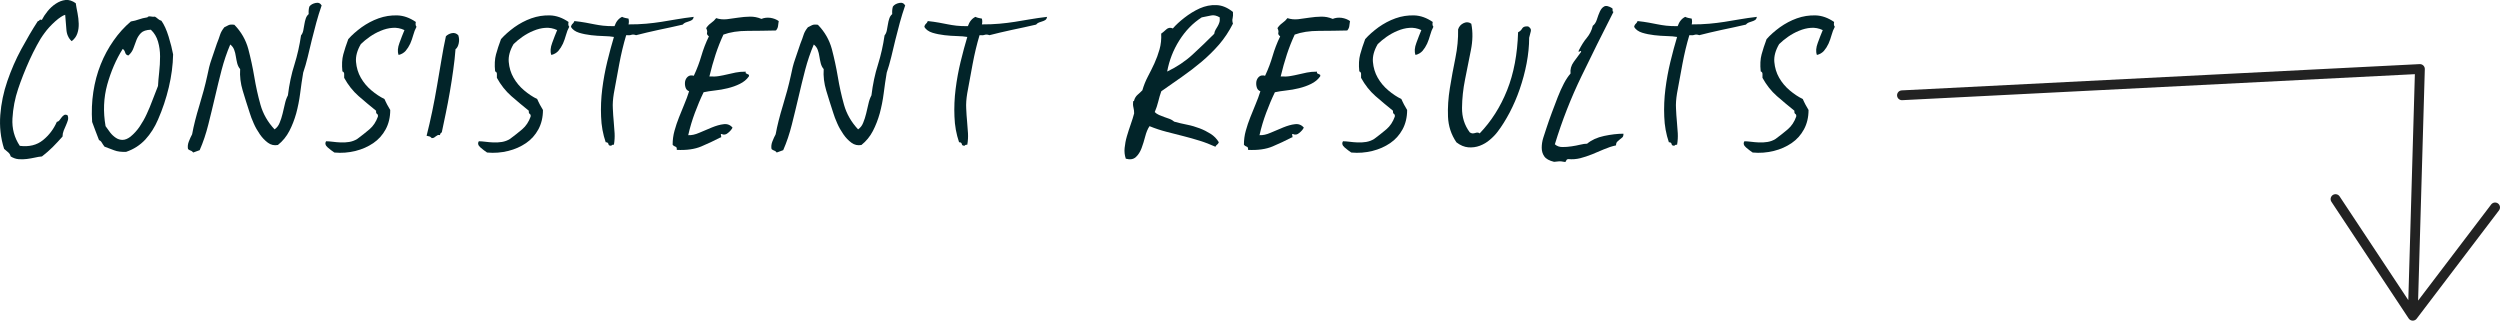 <?xml version="1.0" encoding="UTF-8"?>
<svg id="Layer_1" data-name="Layer 1" xmlns="http://www.w3.org/2000/svg" version="1.1" viewBox="0 0 255.04 32.71">
  <defs>
    <style>
      .cls-1 {
        fill: #022429;
        stroke-width: 0px;
      }

      .cls-2 {
        fill: none;
        stroke: #222;
        stroke-linecap: round;
        stroke-linejoin: round;
      }
    </style>
  </defs>
  <g>
    <path class="cls-1" d="M7.73.34c.05.3.1.64.18,1,.07.36.11.72.12,1.07.01.35-.03.68-.14,1s-.3.58-.58.79c-.33-.3-.51-.71-.54-1.22-.04-.51-.08-1-.12-1.47-.26.07-.6.3-1.03.68-.43.39-.79.78-1.07,1.17-.28.37-.55.8-.8,1.28-.26.48-.5.97-.74,1.49-.23.51-.45,1.03-.65,1.54-.2.51-.37.98-.51,1.4-.33.98-.52,1.98-.58,3.01-.06,1.03.19,1.96.75,2.8.96.12,1.74-.08,2.36-.58.62-.5,1.09-1.12,1.42-1.87.12-.02.21-.08.28-.18.07-.09.14-.19.21-.28.07-.09.15-.17.25-.23.09-.06.21-.05.35.02.07.16.08.33.04.49-.05.16-.11.33-.19.51-.08.18-.16.36-.24.56-.08.2-.12.4-.12.61-.33.37-.66.73-1,1.07-.34.34-.71.66-1.1.96-.23.02-.48.06-.73.12-.26.06-.53.1-.81.14s-.56.04-.84.02c-.28-.02-.55-.12-.81-.28-.05-.19-.14-.33-.28-.44-.14-.11-.27-.22-.39-.33C.06,14.06-.06,12.91.03,11.73c.09-1.18.33-2.33.72-3.46.39-1.13.86-2.22,1.42-3.25s1.12-1.99,1.68-2.85c.09-.02.16-.06.19-.12.04-.06.11-.06.23-.02.14-.28.33-.57.58-.88.24-.3.52-.56.84-.77S6.33.04,6.68,0s.7.08,1.05.33Z"/>
    <path class="cls-1" d="M15.04,1.77c.05-.09.16-.12.33-.09.17.03.32.04.44.02.12.07.22.15.31.23.09.08.21.15.35.19.28.4.52.93.73,1.61s.36,1.28.46,1.82c-.02,1.1-.17,2.22-.44,3.36-.27,1.14-.64,2.24-1.1,3.29-.33.77-.76,1.45-1.29,2.03-.54.58-1.19,1-1.96,1.26-.49.02-.9-.03-1.23-.16-.33-.13-.65-.25-.98-.37-.12-.16-.21-.3-.28-.42-.07-.12-.16-.2-.28-.25-.12-.3-.23-.61-.35-.91-.12-.3-.23-.62-.35-.94-.07-1.05-.03-2.07.12-3.06s.4-1.93.75-2.8c.35-.88.79-1.69,1.31-2.43.52-.75,1.11-1.4,1.77-1.96.3-.05.58-.12.82-.21.25-.09.53-.16.86-.21ZM13.12,5.66c-.19-.02-.3-.12-.35-.3-.05-.17-.13-.3-.25-.37-.68,1.07-1.2,2.29-1.58,3.64-.37,1.35-.43,2.76-.17,4.24.14.21.3.43.47.65.17.22.37.4.58.54.21.14.44.21.68.21s.51-.1.79-.31c.37-.3.69-.65.96-1.05.27-.4.51-.82.72-1.28.21-.45.41-.93.59-1.42.19-.49.37-.97.56-1.44.02-.4.06-.86.12-1.4.06-.54.09-1.07.09-1.61s-.07-1.04-.21-1.52c-.14-.48-.38-.88-.73-1.21-.47.02-.8.13-1,.33-.2.2-.35.43-.46.7-.1.27-.21.55-.31.84-.1.29-.27.54-.51.75Z"/>
    <path class="cls-1" d="M32.79.62c-.19.54-.36,1.1-.52,1.68-.16.58-.31,1.17-.46,1.77-.14.59-.28,1.18-.42,1.75-.14.57-.29,1.1-.46,1.59-.12.7-.22,1.41-.31,2.12s-.23,1.39-.4,2.03c-.18.64-.41,1.24-.7,1.8-.29.56-.68,1.04-1.17,1.43-.37.07-.71,0-1.02-.23s-.58-.51-.82-.86-.46-.72-.63-1.12c-.18-.4-.31-.75-.4-1.05-.26-.79-.5-1.56-.72-2.29-.22-.73-.31-1.46-.26-2.19-.14-.16-.24-.36-.3-.59-.06-.23-.1-.47-.14-.7-.03-.23-.09-.46-.17-.68-.08-.22-.22-.4-.4-.54-.35.82-.64,1.68-.88,2.59s-.46,1.84-.68,2.78c-.22.95-.45,1.88-.68,2.8-.23.92-.52,1.79-.88,2.61-.12.05-.23.09-.33.12s-.22.08-.33.12c-.07-.09-.15-.16-.25-.19s-.19-.09-.28-.16c-.05-.26-.02-.52.09-.79.1-.27.22-.51.33-.72.16-.89.41-1.86.73-2.91s.6-2.07.81-3.04c.12-.63.26-1.2.44-1.7s.36-1.03.54-1.59c.14-.35.25-.65.33-.91.08-.26.23-.51.44-.77.14-.07.28-.14.42-.21.14-.07.34-.08.6-.04.7.72,1.17,1.55,1.42,2.47.24.92.45,1.87.61,2.83.16.97.37,1.92.63,2.85s.74,1.77,1.44,2.52c.23-.16.41-.39.52-.68.12-.29.22-.6.3-.93.08-.33.16-.65.23-.98.07-.33.17-.62.31-.88.14-1.14.36-2.19.67-3.15.3-.96.52-1.95.67-2.97.12-.14.19-.31.23-.51.04-.2.07-.4.11-.61.03-.21.08-.41.14-.59.06-.19.16-.34.3-.46-.02-.28,0-.54.07-.77.14-.19.36-.31.65-.37.29-.06.5.04.61.3Z"/>
    <path class="cls-1" d="M40.66,5.59c-.12-.33-.09-.73.09-1.21.18-.48.34-.92.51-1.31-.4-.19-.8-.26-1.21-.23-.41.03-.81.13-1.21.3-.4.16-.77.37-1.12.61s-.65.5-.91.75c-.37.63-.54,1.24-.49,1.82.05.58.21,1.12.49,1.61.28.49.64.92,1.08,1.29.44.37.89.67,1.33.88.09.21.19.4.28.58.09.17.2.36.31.54,0,.75-.16,1.41-.47,1.98-.31.57-.73,1.04-1.26,1.4-.53.36-1.13.63-1.82.8-.69.17-1.41.23-2.15.16-.21-.14-.44-.31-.68-.52s-.3-.42-.16-.63c.19,0,.41.02.66.05s.53.06.82.07c.29.01.58,0,.88-.05.29-.05.57-.15.82-.31.44-.33.86-.65,1.24-.98.39-.33.67-.76.86-1.29.02-.14,0-.23-.09-.28-.08-.05-.11-.15-.09-.32-.61-.49-1.2-.99-1.79-1.5-.58-.51-1.07-1.13-1.47-1.86v-.4c0-.13-.06-.21-.18-.26-.07-.68-.04-1.25.09-1.73.13-.48.3-1,.51-1.56.37-.42.83-.82,1.36-1.21.54-.38,1.11-.69,1.73-.91s1.25-.32,1.91-.3c.65.02,1.28.25,1.89.67-.05.23-.02.4.07.49-.14.26-.25.54-.33.84-.08.3-.19.6-.31.88-.13.28-.29.53-.47.74-.19.21-.43.35-.73.42Z"/>
    <path class="cls-1" d="M46.75,3.59c.09.26.11.53.05.82-.06.29-.17.5-.33.61-.05.65-.12,1.35-.23,2.1-.1.75-.22,1.5-.35,2.26-.13.76-.27,1.49-.42,2.21-.15.71-.29,1.35-.4,1.91-.12.07-.18.16-.18.28-.12-.02-.2-.02-.26.02-.06.03-.11.07-.16.1-.05.04-.1.08-.16.12-.06.05-.15.07-.26.07-.12-.12-.19-.17-.23-.17s-.13-.02-.3-.07c.21-.82.4-1.66.58-2.52.18-.86.34-1.73.49-2.61.15-.88.3-1.74.44-2.59.14-.85.29-1.66.46-2.43.16-.16.37-.27.61-.32.25-.05.46.02.65.21Z"/>
    <path class="cls-1" d="M56.24,5.59c-.12-.33-.09-.73.09-1.21.18-.48.34-.92.51-1.31-.4-.19-.8-.26-1.21-.23-.41.03-.81.13-1.21.3-.4.16-.77.37-1.12.61s-.65.5-.91.75c-.37.63-.54,1.24-.49,1.82.05.58.21,1.12.49,1.61.28.49.64.92,1.08,1.29.44.37.89.67,1.33.88.09.21.19.4.28.58.09.17.2.36.31.54,0,.75-.16,1.41-.47,1.98-.31.57-.73,1.04-1.26,1.4-.53.36-1.13.63-1.82.8-.69.17-1.41.23-2.15.16-.21-.14-.44-.31-.68-.52s-.3-.42-.16-.63c.19,0,.41.02.66.05s.53.06.82.07c.29.01.58,0,.88-.05.29-.05.57-.15.82-.31.44-.33.86-.65,1.24-.98.39-.33.67-.76.86-1.29.02-.14,0-.23-.09-.28-.08-.05-.11-.15-.09-.32-.61-.49-1.2-.99-1.79-1.5-.58-.51-1.07-1.13-1.47-1.86v-.4c0-.13-.06-.21-.18-.26-.07-.68-.04-1.25.09-1.73.13-.48.3-1,.51-1.56.37-.42.83-.82,1.36-1.21.54-.38,1.11-.69,1.73-.91s1.25-.32,1.91-.3c.65.02,1.28.25,1.89.67-.05.23-.02.4.07.49-.14.26-.25.54-.33.84-.08.3-.19.6-.31.88-.13.28-.29.53-.47.74-.19.21-.43.35-.73.42Z"/>
    <path class="cls-1" d="M70.76,1.74c-.02.14-.08.24-.17.3-.09.06-.2.11-.31.14-.12.04-.23.08-.35.12-.12.05-.21.12-.28.21-.82.19-1.64.37-2.47.54-.83.18-1.59.36-2.29.54-.19-.07-.34-.08-.47-.04-.13.05-.31.06-.54.04-.28.93-.51,1.9-.7,2.91-.19,1-.37,2.02-.56,3.04-.09.56-.13,1.07-.1,1.54.02.47.05.91.09,1.33s.06.82.09,1.19c.02.37,0,.76-.07,1.16-.16,0-.25.04-.25.1-.19.02-.29-.03-.31-.16-.02-.13-.12-.19-.28-.19-.28-.82-.44-1.69-.47-2.62-.04-.93,0-1.87.12-2.82.12-.95.29-1.87.51-2.78.22-.91.45-1.75.68-2.52-.28-.05-.63-.08-1.05-.09s-.85-.04-1.28-.09c-.43-.05-.84-.13-1.23-.25-.38-.12-.66-.32-.82-.59.02-.14.08-.25.16-.32.08-.07.15-.16.19-.28.44.05.82.1,1.14.16s.61.12.89.17c.28.06.58.1.89.14s.71.05,1.17.05c.16-.47.42-.78.77-.95.09.05.2.08.31.11.12.02.23.05.35.07.05.21.05.41,0,.59.65,0,1.25-.02,1.79-.07.54-.05,1.06-.11,1.56-.19.5-.08,1.02-.17,1.56-.26.54-.09,1.12-.18,1.75-.25Z"/>
    <path class="cls-1" d="M79.44,2.16c-.02.19-.05.36-.07.51-.02.15-.09.3-.21.44-.96.02-1.92.04-2.89.04s-1.79.13-2.47.38c-.3.65-.57,1.33-.8,2.03-.23.7-.44,1.45-.63,2.24.37.02.7.01.98-.04.28-.05.56-.1.84-.17s.57-.13.86-.19c.29-.06.64-.09,1.03-.09-.02.09-.02.15.02.17.03.02.08.05.14.07.06.02.1.05.14.07s.04.08.02.17c-.23.33-.54.58-.93.77-.38.19-.79.33-1.23.44-.43.11-.87.18-1.31.23-.44.05-.83.11-1.15.18-.33.68-.62,1.38-.89,2.1-.27.72-.5,1.48-.68,2.28.33.02.71-.06,1.14-.25.43-.19.86-.37,1.28-.54.42-.17.82-.29,1.19-.33.37-.05.68.07.91.35-.09.19-.25.37-.46.54-.21.18-.42.22-.63.12-.07-.02-.1-.02-.1.02s0,.08.02.14c.01.06.02.11.02.14s-.04.05-.1.05c-.63.33-1.28.63-1.94.91-.66.28-1.5.4-2.5.35.02-.19-.02-.3-.14-.33-.12-.04-.21-.1-.28-.19,0-.49.06-.97.19-1.43.13-.47.28-.92.46-1.37.18-.44.36-.89.54-1.33.19-.44.35-.89.49-1.33-.19-.07-.31-.2-.37-.4-.06-.2-.07-.4-.04-.6.04-.2.13-.36.28-.49.15-.13.36-.16.61-.09.33-.7.58-1.38.77-2.03.19-.65.44-1.32.77-1.99-.16-.12-.23-.24-.19-.37.04-.13,0-.29-.09-.47.14-.21.31-.39.51-.53.2-.14.37-.3.51-.49.35.12.72.15,1.1.11.39-.05.77-.1,1.16-.16.38-.06.78-.09,1.17-.1.4-.01.79.06,1.19.23.28-.12.58-.15.91-.11.33.05.62.16.88.35Z"/>
    <path class="cls-1" d="M92.32.62c-.19.54-.36,1.1-.52,1.68-.16.58-.31,1.17-.46,1.77-.14.59-.28,1.18-.42,1.75-.14.57-.29,1.1-.46,1.59-.12.7-.22,1.41-.31,2.12s-.23,1.39-.4,2.03c-.18.64-.41,1.24-.7,1.8-.29.56-.68,1.04-1.17,1.43-.37.07-.71,0-1.02-.23s-.58-.51-.82-.86-.46-.72-.63-1.12c-.18-.4-.31-.75-.4-1.05-.26-.79-.5-1.56-.72-2.29-.22-.73-.31-1.46-.26-2.19-.14-.16-.24-.36-.3-.59-.06-.23-.1-.47-.14-.7-.03-.23-.09-.46-.17-.68-.08-.22-.22-.4-.4-.54-.35.82-.64,1.68-.88,2.59s-.46,1.84-.68,2.78c-.22.95-.45,1.88-.68,2.8-.23.92-.52,1.79-.88,2.61-.12.05-.23.09-.33.12s-.22.08-.33.12c-.07-.09-.15-.16-.25-.19s-.19-.09-.28-.16c-.05-.26-.02-.52.09-.79.1-.27.22-.51.33-.72.16-.89.41-1.86.73-2.91s.6-2.07.81-3.04c.12-.63.26-1.2.44-1.7s.36-1.03.54-1.59c.14-.35.25-.65.33-.91.08-.26.23-.51.44-.77.14-.07.28-.14.42-.21.14-.07.34-.08.6-.04.7.72,1.17,1.55,1.42,2.47.24.92.45,1.87.61,2.83.16.97.37,1.92.63,2.85s.74,1.77,1.44,2.52c.23-.16.41-.39.52-.68.12-.29.22-.6.3-.93.08-.33.16-.65.23-.98.07-.33.17-.62.31-.88.14-1.14.36-2.19.67-3.15.3-.96.52-1.95.67-2.97.12-.14.19-.31.23-.51.04-.2.07-.4.11-.61.03-.21.08-.41.14-.59.06-.19.16-.34.3-.46-.02-.28,0-.54.07-.77.14-.19.36-.31.65-.37.29-.06.5.04.61.3Z"/>
    <path class="cls-1" d="M106.81,1.74c-.02.14-.08.24-.17.3-.09.06-.2.11-.31.14-.12.04-.23.08-.35.12-.12.05-.21.12-.28.21-.82.19-1.64.37-2.47.54-.83.18-1.59.36-2.29.54-.19-.07-.34-.08-.47-.04-.13.05-.31.06-.54.04-.28.93-.51,1.9-.7,2.91-.19,1-.37,2.02-.56,3.04-.09.56-.13,1.07-.1,1.54.02.47.05.91.09,1.33s.06.82.09,1.19c.02.37,0,.76-.07,1.16-.16,0-.25.04-.25.1-.19.02-.29-.03-.31-.16-.02-.13-.12-.19-.28-.19-.28-.82-.44-1.69-.47-2.62-.04-.93,0-1.87.12-2.82.12-.95.29-1.87.51-2.78.22-.91.45-1.75.68-2.52-.28-.05-.63-.08-1.05-.09s-.85-.04-1.28-.09c-.43-.05-.84-.13-1.23-.25-.38-.12-.66-.32-.82-.59.02-.14.08-.25.16-.32.08-.07.15-.16.19-.28.44.05.82.1,1.14.16s.61.12.89.17c.28.06.58.1.89.14s.71.05,1.17.05c.16-.47.42-.78.77-.95.09.05.2.08.31.11.12.02.23.05.35.07.05.21.05.41,0,.59.65,0,1.25-.02,1.79-.07.54-.05,1.06-.11,1.56-.19.5-.08,1.02-.17,1.56-.26.54-.09,1.12-.18,1.75-.25Z"/>
    <path class="cls-1" d="M117.8,11.43c.12.12.26.22.44.3.18.08.36.15.54.21.19.06.37.12.54.19.18.07.33.16.47.28.42.12.86.22,1.31.31.46.09.88.22,1.28.37.4.15.77.34,1.12.56.35.22.63.51.84.86-.05.12-.1.2-.18.25-.07.05-.13.12-.17.21-.51-.23-1.04-.44-1.59-.61s-1.1-.33-1.66-.47c-.56-.14-1.13-.29-1.72-.44-.58-.15-1.17-.34-1.75-.58-.19.28-.33.63-.44,1.05s-.23.82-.37,1.19c-.14.37-.33.68-.58.91-.25.23-.59.29-1.03.17-.12-.35-.16-.72-.12-1.1.04-.39.11-.78.23-1.19s.25-.81.39-1.21c.14-.4.26-.77.35-1.12,0-.21-.02-.41-.07-.6-.05-.19-.06-.41-.03-.67.07.05.1.02.1-.07.07-.23.19-.42.35-.56.16-.14.33-.29.49-.46.14-.49.33-.96.56-1.4.23-.44.46-.89.67-1.35s.38-.93.52-1.42c.14-.49.2-1.03.17-1.61.16-.12.34-.26.53-.44.19-.17.41-.2.66-.09.3-.35.7-.72,1.19-1.1.49-.38,1.01-.7,1.56-.95.55-.24,1.11-.36,1.7-.33.58.02,1.14.26,1.68.7.02.26.01.47-.03.63-.05.16-.04.35.03.56-.4.79-.87,1.5-1.42,2.14-.55.63-1.14,1.21-1.78,1.75-.64.54-1.31,1.05-2.01,1.54-.7.49-1.4.98-2.1,1.47-.12.33-.22.68-.31,1.05-.09.37-.21.72-.35,1.05ZM122.6,1.77c-.91.58-1.67,1.37-2.29,2.35-.62.98-1.03,2.04-1.24,3.18.98-.47,1.84-1.04,2.59-1.73.75-.69,1.48-1.39,2.21-2.12.02-.16.07-.3.14-.42.07-.12.14-.23.21-.35.07-.12.13-.25.17-.38.05-.14.06-.31.04-.53-.33-.19-.62-.25-.88-.19-.26.06-.57.12-.94.19Z"/>
    <path class="cls-1" d="M137.72,2.16c-.02.19-.05.36-.07.51-.02.15-.09.3-.21.44-.96.02-1.92.04-2.89.04s-1.79.13-2.47.38c-.3.65-.57,1.33-.8,2.03-.23.7-.44,1.45-.63,2.24.37.02.7.01.98-.04.28-.05.56-.1.84-.17s.57-.13.86-.19c.29-.06.64-.09,1.03-.09-.02.09-.02.15.02.17.03.02.08.05.14.07.06.02.1.05.14.07s.04.08.02.17c-.23.33-.54.58-.93.77-.38.19-.79.33-1.23.44-.43.11-.87.18-1.31.23-.44.05-.83.11-1.15.18-.33.68-.62,1.38-.89,2.1-.27.72-.5,1.48-.68,2.28.33.02.71-.06,1.14-.25.43-.19.86-.37,1.28-.54.42-.17.82-.29,1.19-.33.37-.05.68.07.91.35-.09.19-.25.37-.46.54-.21.18-.42.22-.63.12-.07-.02-.1-.02-.1.02s0,.08.02.14c.01.06.02.11.02.14s-.04.05-.1.05c-.63.33-1.28.63-1.94.91-.66.28-1.5.4-2.5.35.02-.19-.02-.3-.14-.33-.12-.04-.21-.1-.28-.19,0-.49.06-.97.19-1.43.13-.47.28-.92.46-1.37.18-.44.36-.89.54-1.33.19-.44.35-.89.49-1.33-.19-.07-.31-.2-.37-.4-.06-.2-.07-.4-.04-.6.04-.2.13-.36.28-.49.15-.13.36-.16.61-.09.33-.7.58-1.38.77-2.03.19-.65.44-1.32.77-1.99-.16-.12-.23-.24-.19-.37.04-.13,0-.29-.09-.47.14-.21.31-.39.51-.53.2-.14.37-.3.51-.49.35.12.72.15,1.1.11.39-.05.77-.1,1.16-.16.38-.06.78-.09,1.17-.1.4-.01.79.06,1.19.23.28-.12.58-.15.91-.11.33.05.62.16.88.35Z"/>
    <path class="cls-1" d="M144.4,5.59c-.12-.33-.09-.73.09-1.21.18-.48.34-.92.51-1.31-.4-.19-.8-.26-1.21-.23-.41.03-.81.13-1.21.3-.4.16-.77.37-1.12.61s-.65.5-.91.75c-.37.63-.54,1.24-.49,1.82.05.58.21,1.12.49,1.61.28.49.64.92,1.08,1.29.44.37.89.67,1.33.88.09.21.19.4.28.58.09.17.2.36.31.54,0,.75-.16,1.41-.47,1.98-.31.57-.73,1.04-1.26,1.4-.53.36-1.13.63-1.82.8-.69.17-1.41.23-2.15.16-.21-.14-.44-.31-.68-.52s-.3-.42-.16-.63c.19,0,.41.02.66.05s.53.06.82.07c.29.01.58,0,.88-.05.29-.05.57-.15.82-.31.44-.33.86-.65,1.24-.98.39-.33.67-.76.86-1.29.02-.14,0-.23-.09-.28-.08-.05-.11-.15-.09-.32-.61-.49-1.2-.99-1.79-1.5-.58-.51-1.07-1.13-1.47-1.86v-.4c0-.13-.06-.21-.18-.26-.07-.68-.04-1.25.09-1.73.13-.48.3-1,.51-1.56.37-.42.83-.82,1.36-1.21.54-.38,1.11-.69,1.73-.91s1.25-.32,1.91-.3c.65.02,1.28.25,1.89.67-.05.23-.02.4.07.49-.14.26-.25.54-.33.84-.08.3-.19.6-.31.88-.13.28-.29.53-.47.74-.19.21-.43.35-.73.42Z"/>
    <path class="cls-1" d="M150.1,2.44c.16.82.15,1.72-.05,2.7s-.4,1.97-.59,2.96c-.2.99-.3,1.96-.31,2.9-.01.95.25,1.78.79,2.5.16.12.34.14.54.07.2-.07.36-.06.47.04,1.19-1.24,2.12-2.71,2.8-4.41.68-1.7,1.05-3.67,1.12-5.91.19-.09.33-.22.42-.39.09-.16.29-.23.6-.21.23.14.33.3.28.49-.05.19-.1.41-.17.67,0,.84-.09,1.71-.26,2.61-.17.9-.41,1.77-.7,2.62-.29.85-.64,1.65-1.03,2.4-.4.75-.8,1.4-1.23,1.96-.21.28-.47.55-.79.82-.31.27-.66.47-1.03.61-.37.14-.76.19-1.17.16-.41-.04-.81-.2-1.21-.51-.54-.79-.82-1.66-.86-2.61-.04-.95.03-1.92.19-2.92.16-1,.35-2.02.56-3.05.21-1.03.3-2.01.28-2.94.09-.3.29-.52.58-.65.29-.13.55-.1.79.09Z"/>
    <path class="cls-1" d="M164.49.86c.02.07.03.14.02.21-.01.07.02.12.09.14-1.12,2.19-2.21,4.39-3.27,6.58-1.06,2.19-1.97,4.5-2.71,6.93.21.19.47.28.77.28s.61-.02.93-.07.61-.1.89-.17c.28-.07.51-.1.7-.1.44-.37,1.02-.64,1.73-.79.71-.15,1.37-.23,1.98-.23,0,.19-.04.32-.12.38-.08.07-.17.14-.26.21-.09.07-.18.15-.26.23-.08.08-.12.21-.12.37-.42.09-.83.23-1.23.4-.4.17-.8.34-1.21.51-.41.16-.81.3-1.21.4-.4.1-.81.13-1.23.09-.12.02-.19.08-.21.18-.02.09-.09.13-.21.1-.21-.05-.39-.06-.53-.05-.14.01-.3.03-.49.05-.49-.12-.82-.3-1-.56s-.26-.55-.26-.88.05-.67.16-1.02.22-.69.33-1.01c.16-.49.34-1,.54-1.54.2-.54.4-1.06.6-1.58.2-.51.41-.98.63-1.4.22-.42.45-.76.68-1.02-.05-.42.06-.82.33-1.19s.52-.71.75-1.02c0-.07-.02-.1-.05-.09-.04.01-.07.03-.1.05-.04.02-.06.04-.09.04s-.02-.05,0-.14c.26-.51.53-.95.82-1.29.29-.35.5-.76.61-1.23.19-.14.33-.36.42-.65.09-.29.19-.56.3-.8s.25-.42.44-.52c.19-.11.47-.04.84.19Z"/>
    <path class="cls-1" d="M179.22,1.74c-.02.14-.08.24-.17.3-.09.06-.2.11-.31.14-.12.04-.23.08-.35.12-.12.05-.21.12-.28.21-.82.19-1.64.37-2.47.54-.83.18-1.59.36-2.29.54-.19-.07-.34-.08-.47-.04-.13.05-.31.06-.54.04-.28.93-.51,1.9-.7,2.91-.19,1-.37,2.02-.56,3.04-.09.56-.13,1.07-.1,1.54.02.47.05.91.09,1.33s.06.82.09,1.19c.02.37,0,.76-.07,1.16-.16,0-.25.04-.25.1-.19.02-.29-.03-.31-.16-.02-.13-.12-.19-.28-.19-.28-.82-.44-1.69-.47-2.62-.04-.93,0-1.87.12-2.82.12-.95.29-1.87.51-2.78.22-.91.45-1.75.68-2.52-.28-.05-.63-.08-1.05-.09s-.85-.04-1.28-.09c-.43-.05-.84-.13-1.23-.25-.38-.12-.66-.32-.82-.59.02-.14.08-.25.16-.32.08-.07.15-.16.19-.28.44.05.82.1,1.14.16s.61.12.89.17c.28.06.58.1.89.14s.71.05,1.17.05c.16-.47.42-.78.77-.95.09.05.2.08.31.11.12.02.23.05.35.07.05.21.05.41,0,.59.65,0,1.25-.02,1.79-.07.54-.05,1.06-.11,1.56-.19.5-.08,1.02-.17,1.56-.26.54-.09,1.12-.18,1.75-.25Z"/>
    <path class="cls-1" d="M185.35,5.59c-.12-.33-.09-.73.09-1.21.18-.48.34-.92.51-1.31-.4-.19-.8-.26-1.21-.23-.41.03-.81.13-1.21.3-.4.16-.77.37-1.12.61s-.65.5-.91.75c-.37.63-.54,1.24-.49,1.82.05.58.21,1.12.49,1.61.28.49.64.92,1.08,1.29.44.37.89.67,1.33.88.09.21.19.4.28.58.09.17.2.36.31.54,0,.75-.16,1.41-.47,1.98-.31.57-.73,1.04-1.26,1.4-.53.36-1.13.63-1.82.8-.69.17-1.41.23-2.15.16-.21-.14-.44-.31-.68-.52s-.3-.42-.16-.63c.19,0,.41.02.66.05s.53.06.82.07c.29.01.58,0,.88-.05.29-.05.57-.15.82-.31.44-.33.86-.65,1.24-.98.39-.33.67-.76.86-1.29.02-.14,0-.23-.09-.28-.08-.05-.11-.15-.09-.32-.61-.49-1.2-.99-1.79-1.5-.58-.51-1.07-1.13-1.47-1.86v-.4c0-.13-.06-.21-.18-.26-.07-.68-.04-1.25.09-1.73.13-.48.3-1,.51-1.56.37-.42.83-.82,1.36-1.21.54-.38,1.11-.69,1.73-.91s1.25-.32,1.91-.3c.65.02,1.28.25,1.89.67-.05.23-.02.4.07.49-.14.26-.25.54-.33.84-.08.3-.19.6-.31.88-.13.28-.29.53-.47.74-.19.21-.43.35-.73.42Z"/>
  </g>
  <polyline class="cls-2" points="194.03 9.72 246.87 7.04 246.14 32.21 254.54 21.16 246.14 32.21 238.26 20.31"/>
</svg>